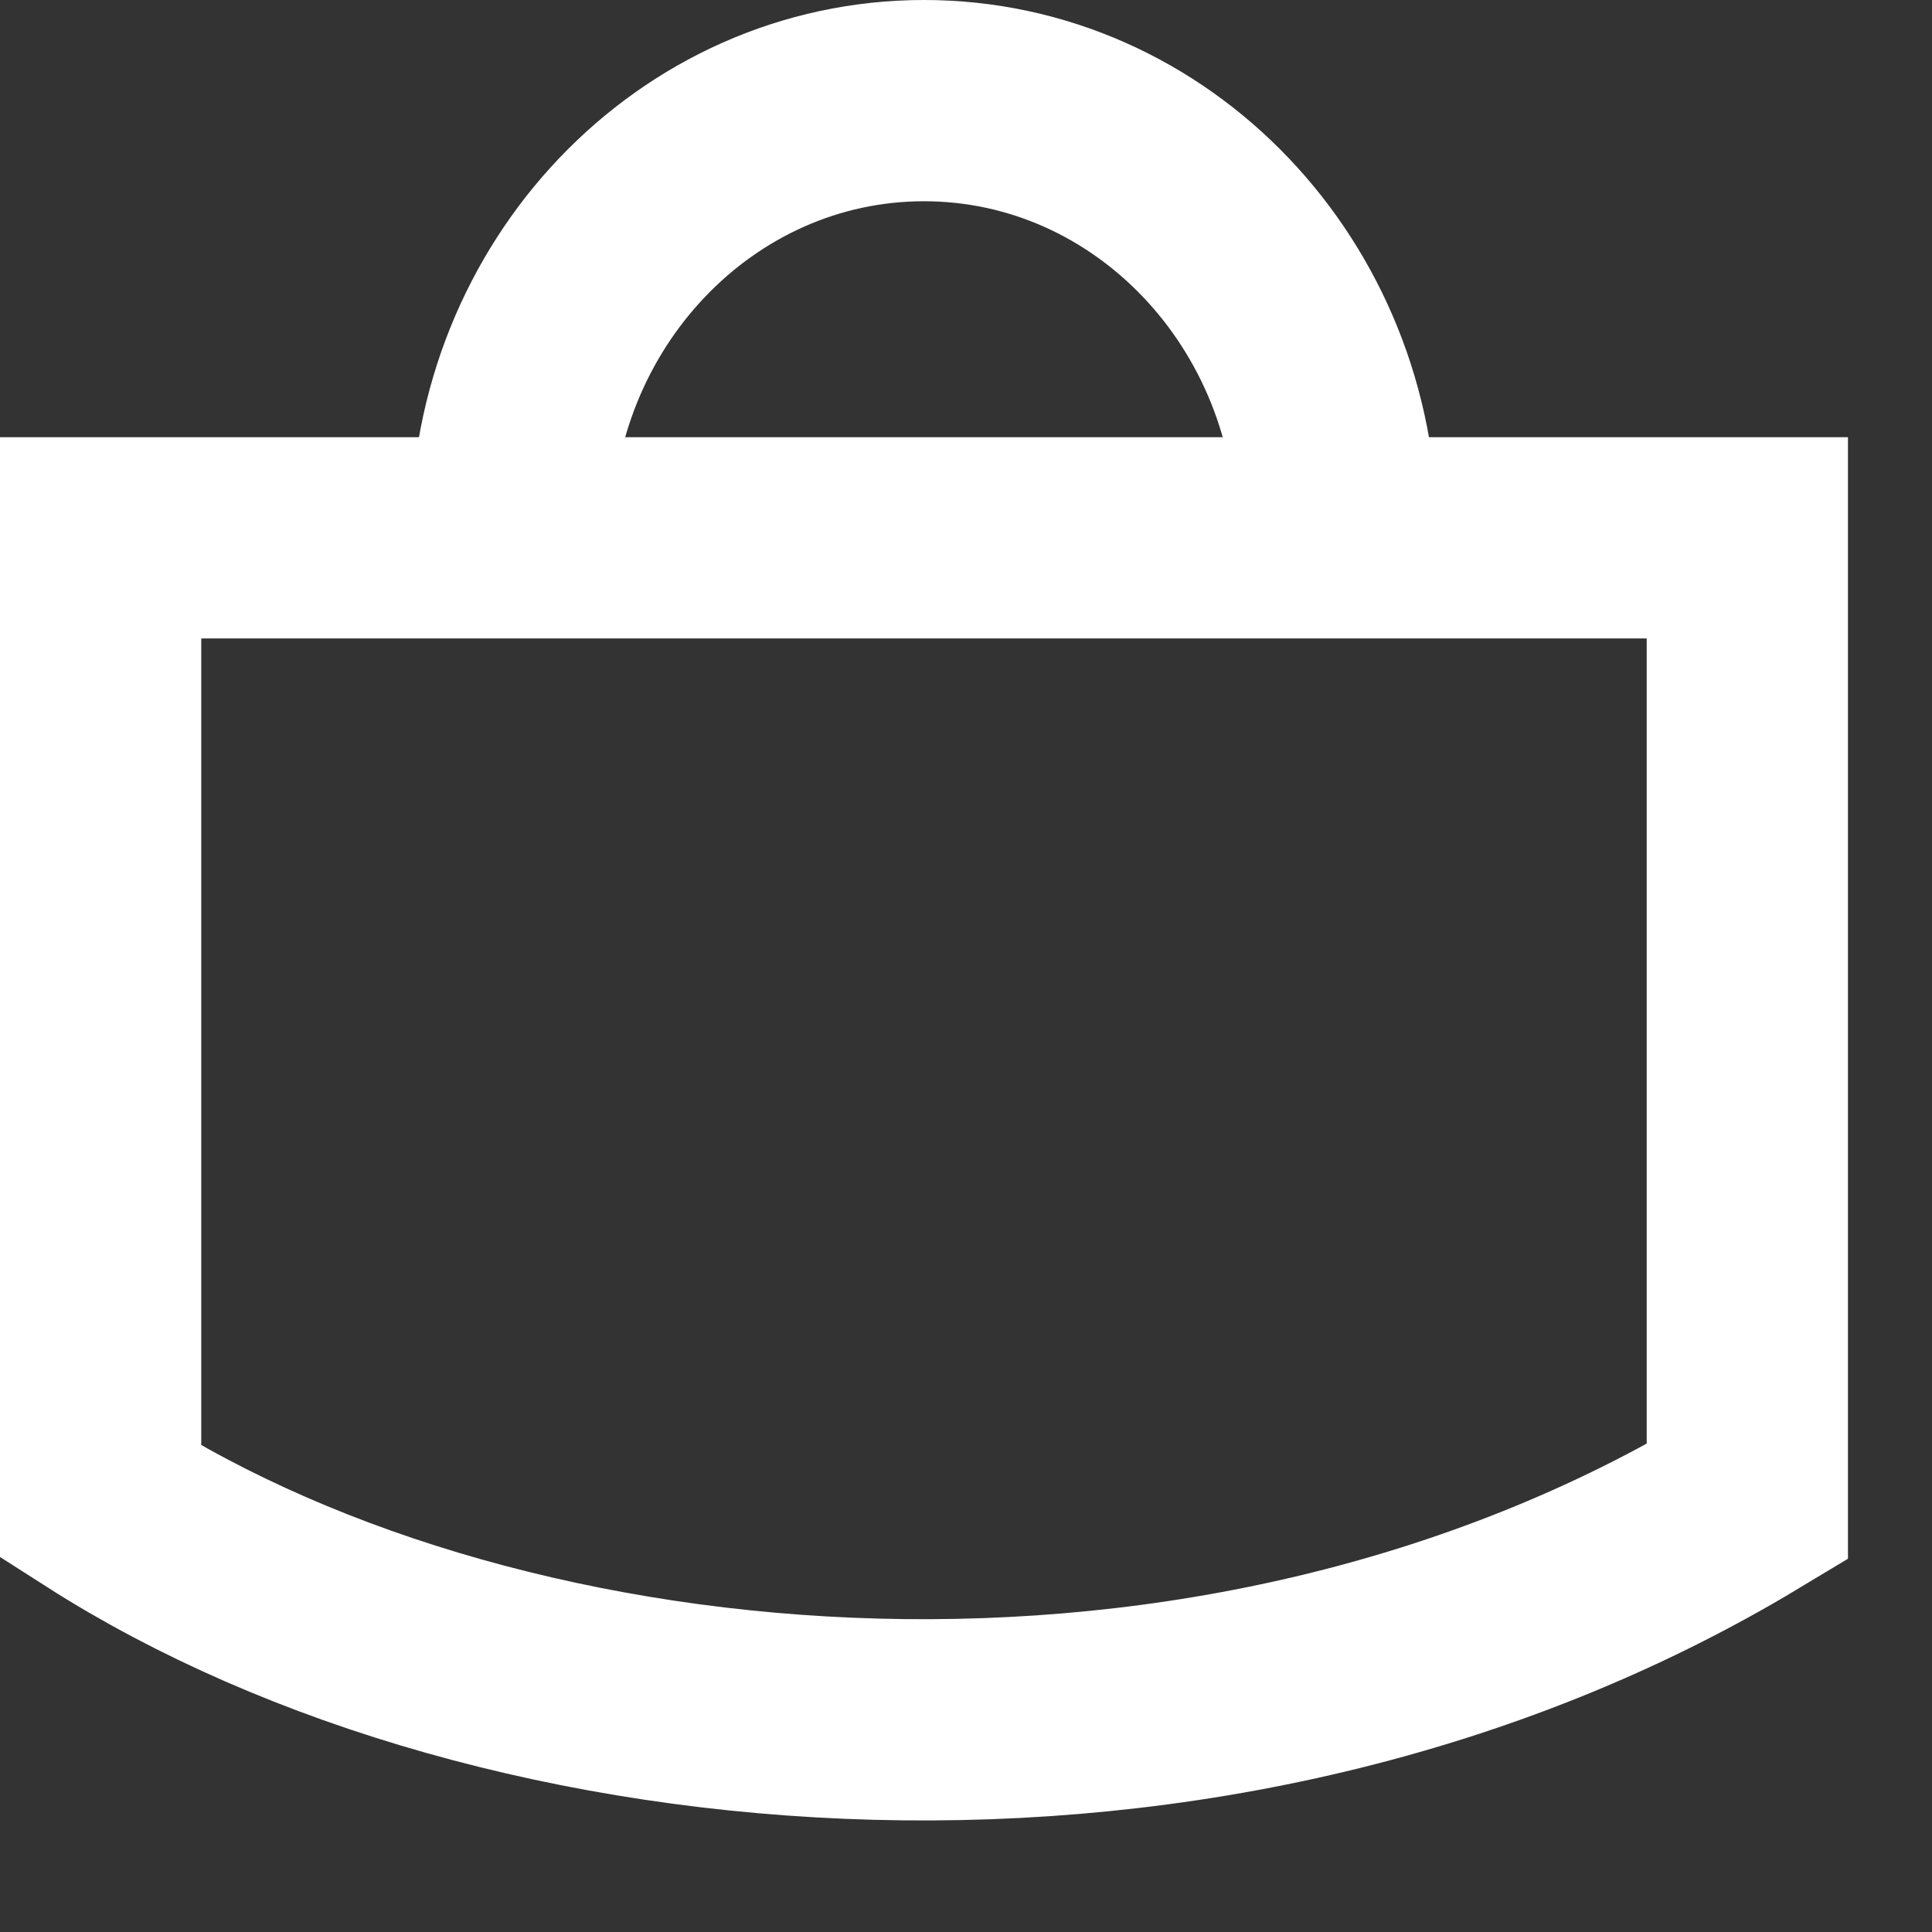 <?xml version="1.0" encoding="UTF-8"?> <svg xmlns:xlink="http://www.w3.org/1999/xlink" xmlns="http://www.w3.org/2000/svg" width="24px" height="24px" viewBox="0 0 24 24" version="1.1"><rect x="0" y="0" width="24" height="24" fill="#333333" stroke="none"/><g id="icon-cart" transform="translate(1.25 1.25)"><path d="M0 5.384C0 2.41 2.296 0 5.128 0C7.96 0 10.256 2.41 10.256 5.384" transform="translate(5.1 8.881784E-16)" id="Stroke-1" fill="none" fill-rule="evenodd" stroke="#FFFFFF" stroke-width="2.5"></path><path d="M20.456 0L0 0L0 11.976C5.028 15.19 13.842 15.961 20.456 11.976L20.456 0Z" transform="translate(3.1974423E-14 5.431)" id="Stroke-3" fill="none" fill-rule="evenodd" stroke="#FFFFFF" stroke-width="2.5"></path></g></svg> 